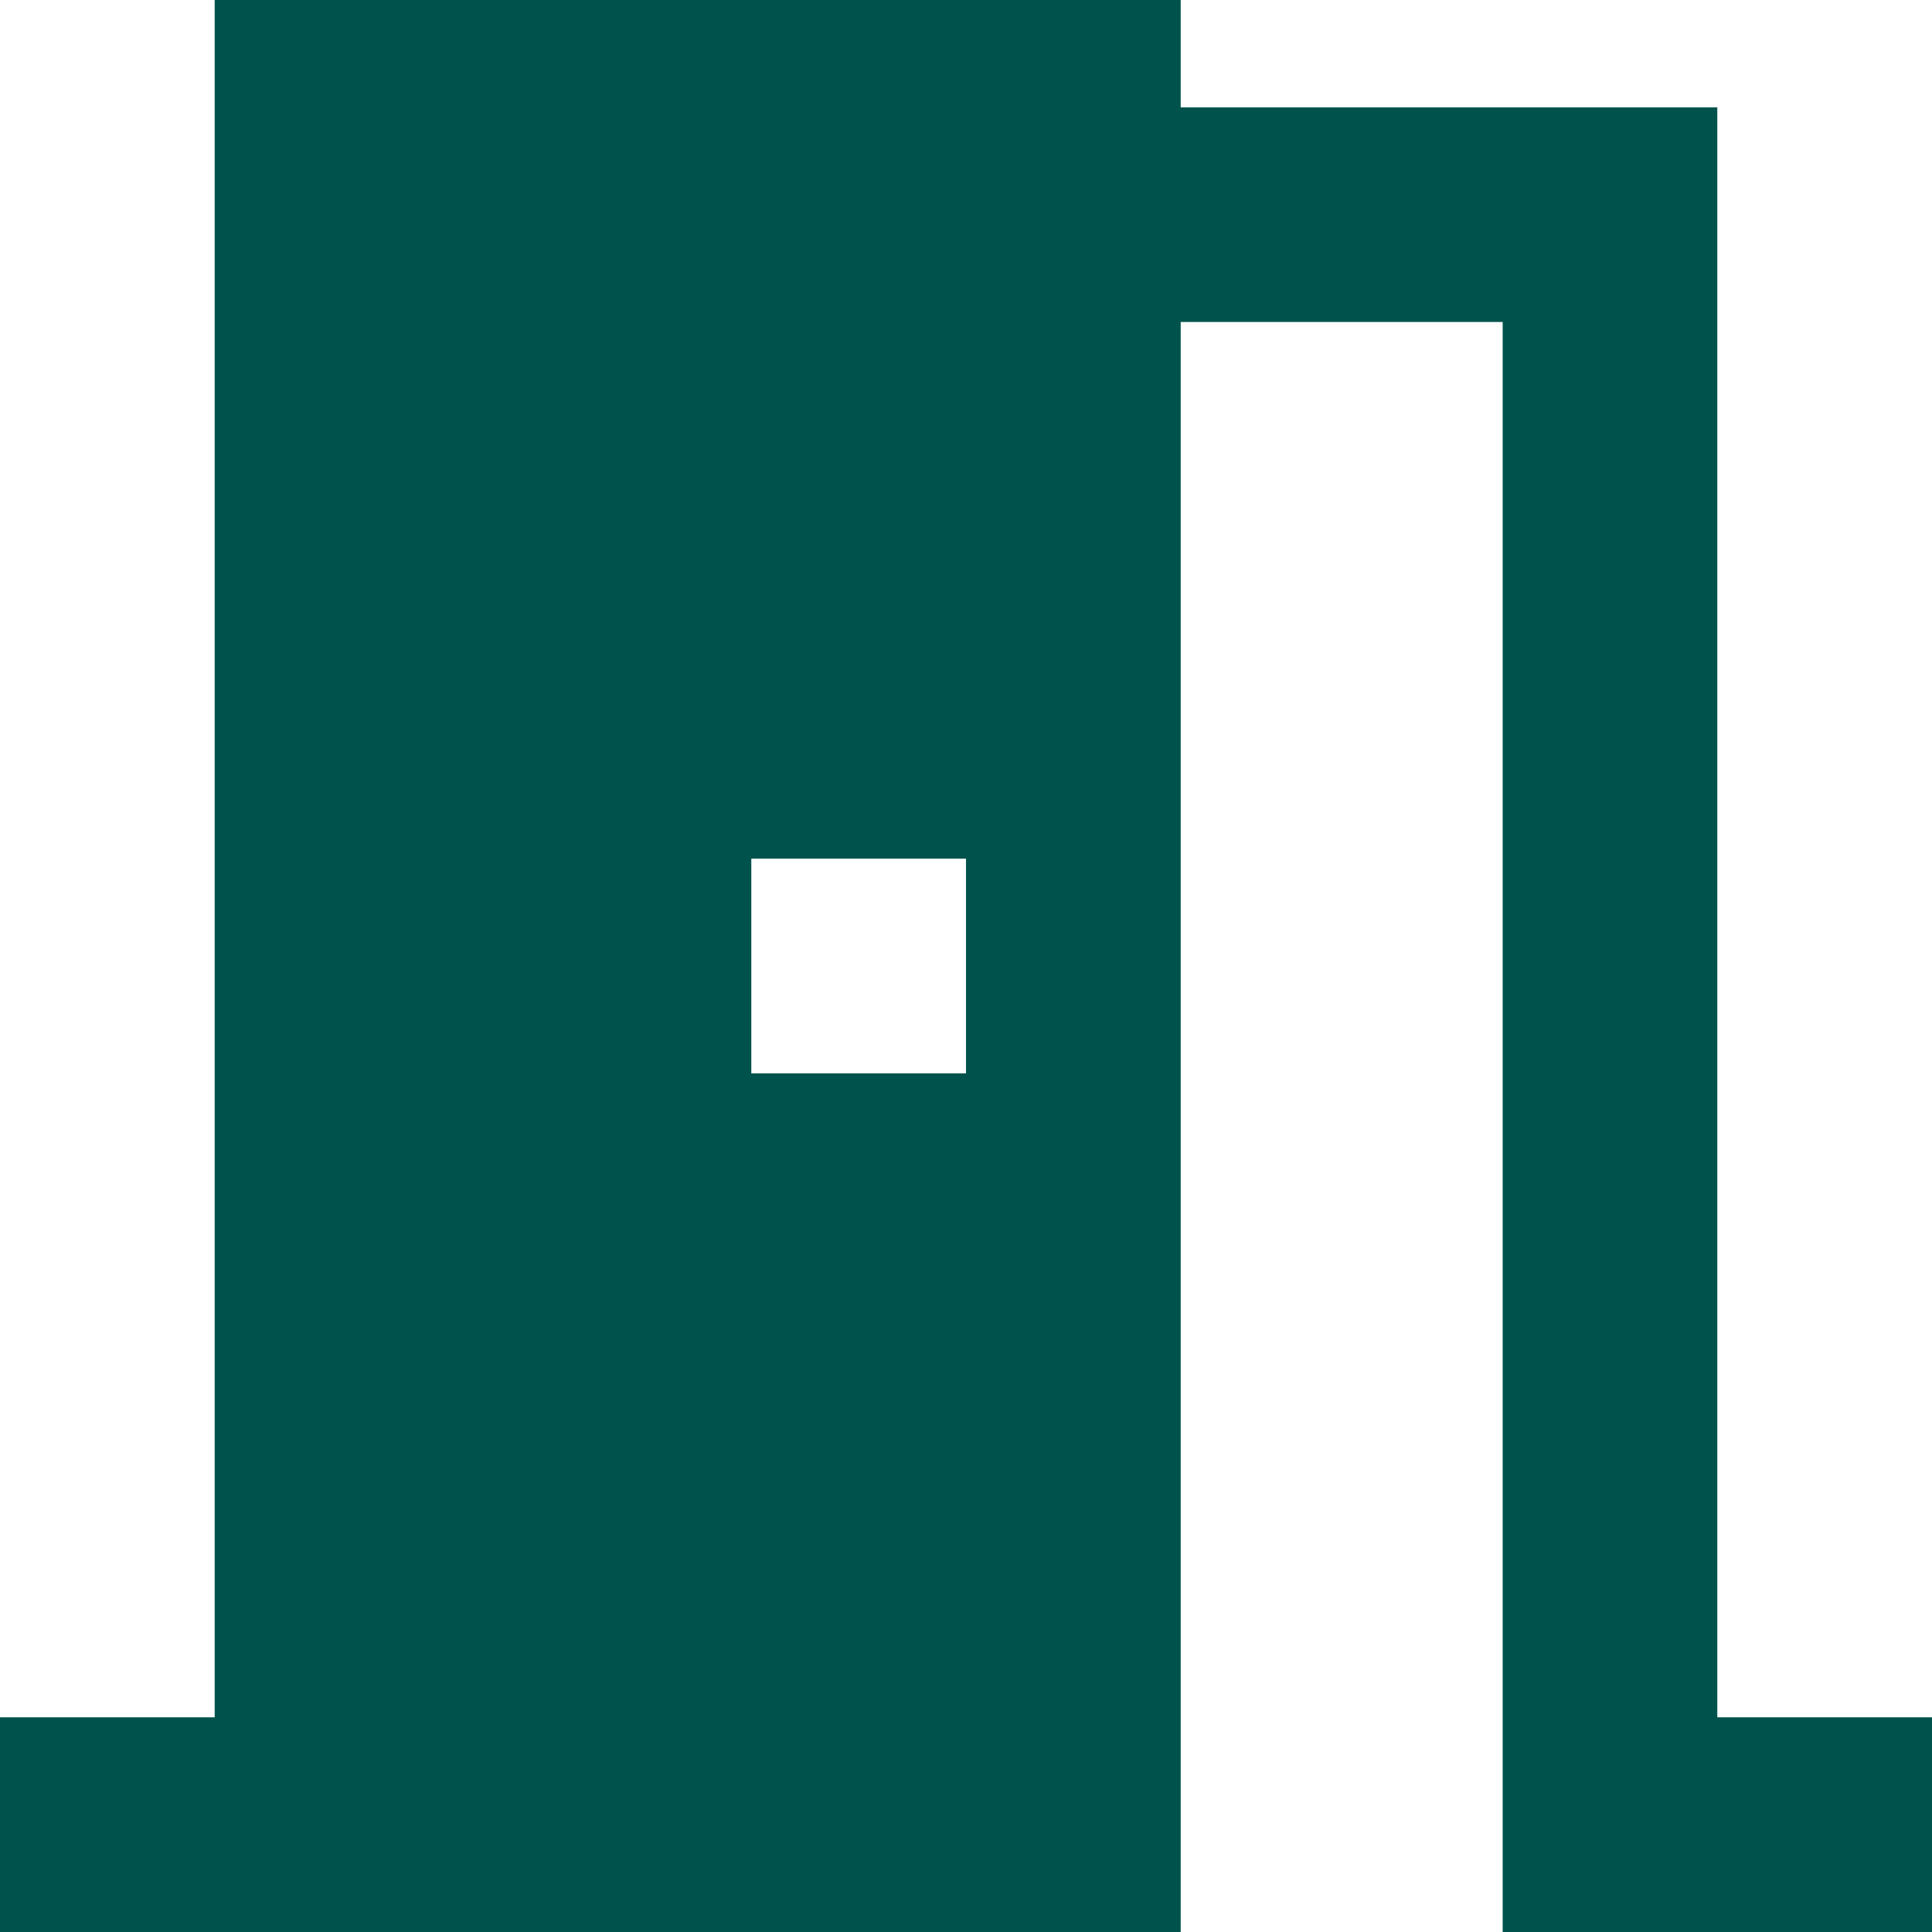 <?xml version="1.0" encoding="UTF-8"?> <svg xmlns="http://www.w3.org/2000/svg" width="32" height="32" viewBox="0 0 32 32" fill="none"><path d="M19.556 5.333V32H0V28.444H3.556V0H19.556V1.778H28.444V28.444H32V32H24.889V5.333H19.556ZM12.444 14.222V17.778H16V14.222H12.444Z" fill="#00534C"></path></svg> 